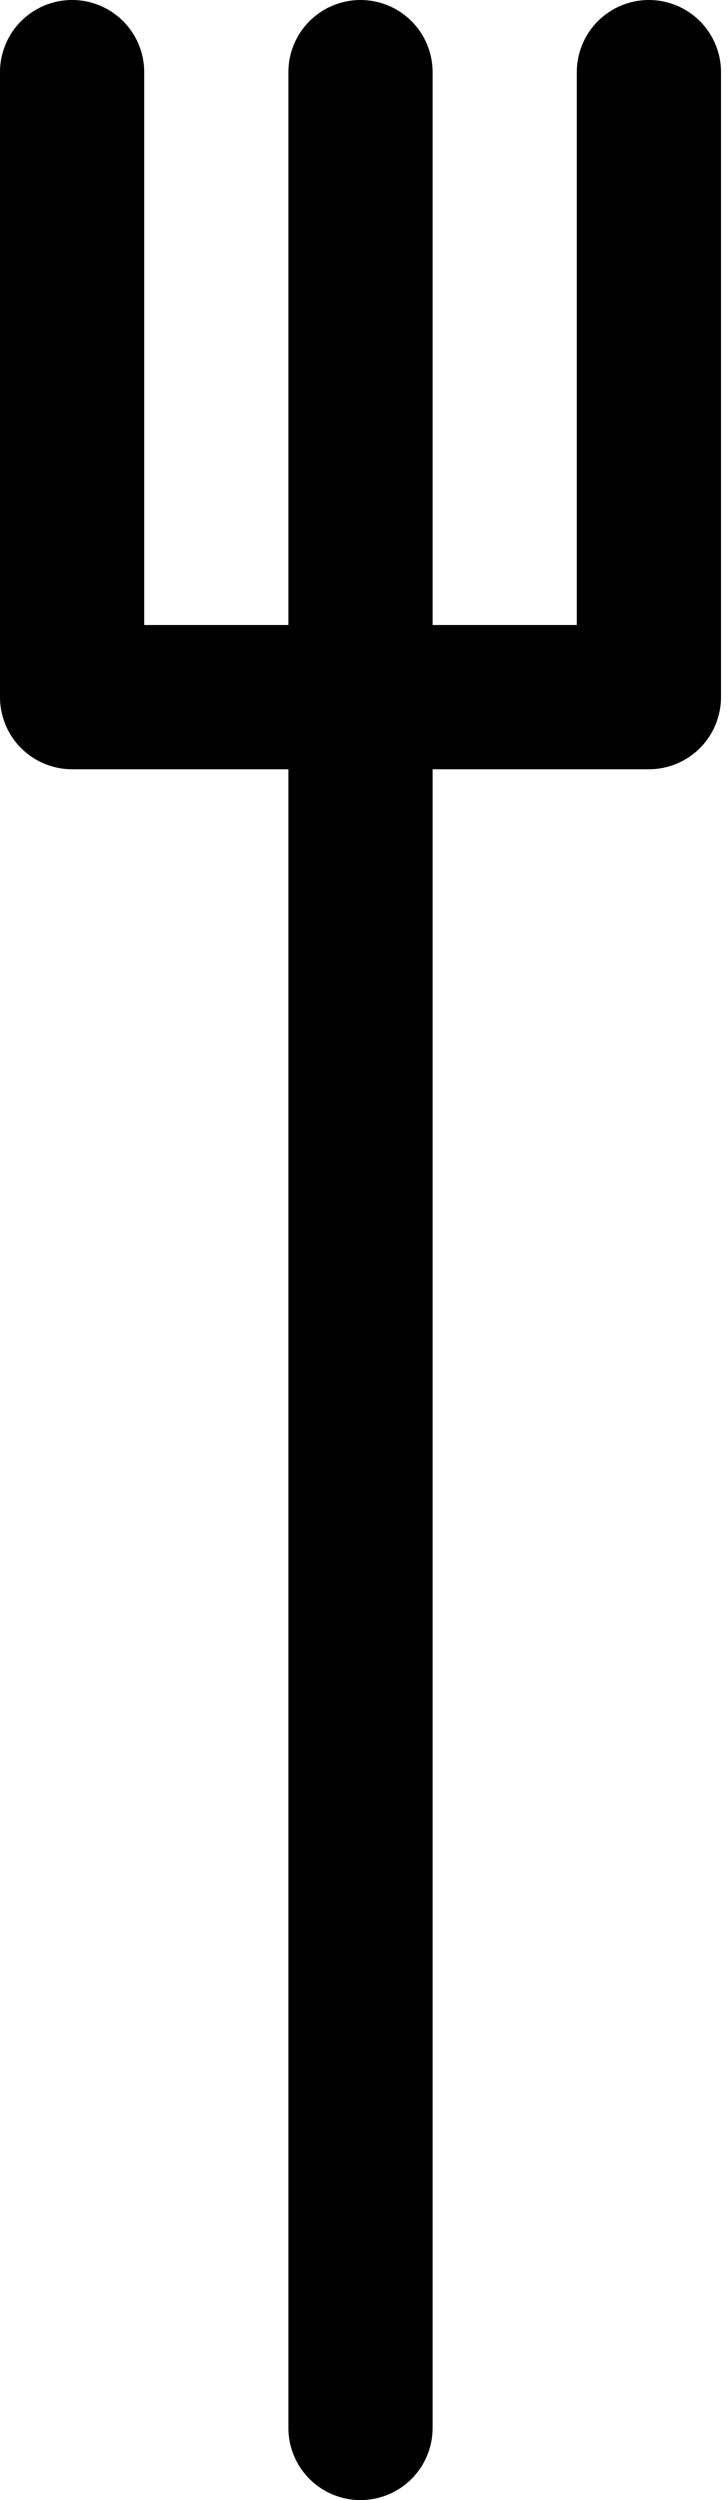 <?xml version="1.0" encoding="UTF-8"?> <svg xmlns="http://www.w3.org/2000/svg" width="60" height="206" viewBox="0 0 60 206" fill="none"> <path d="M53.481 0C51.905 0 50.393 0.626 49.279 1.74C48.164 2.855 47.538 4.366 47.538 5.942V51.5H35.654V5.942C35.654 4.366 35.028 2.855 33.913 1.74C32.799 0.626 31.288 0 29.712 0C28.136 0 26.624 0.626 25.51 1.74C24.395 2.855 23.769 4.366 23.769 5.942V51.5H11.885V5.942C11.885 4.366 11.259 2.855 10.144 1.74C9.03 0.626 7.518 0 5.942 0C4.366 0 2.855 0.626 1.74 1.74C0.626 2.855 0 4.366 0 5.942V57.442C0 59.018 0.626 60.53 1.74 61.644C2.855 62.759 4.366 63.385 5.942 63.385H23.769V200.058C23.769 201.634 24.395 203.145 25.51 204.26C26.624 205.374 28.136 206 29.712 206C31.288 206 32.799 205.374 33.913 204.26C35.028 203.145 35.654 201.634 35.654 200.058V63.385H53.481C55.057 63.385 56.568 62.759 57.683 61.644C58.797 60.53 59.423 59.018 59.423 57.442V5.942C59.423 4.366 58.797 2.855 57.683 1.74C56.568 0.626 55.057 0 53.481 0Z" fill="black"></path> </svg> 
